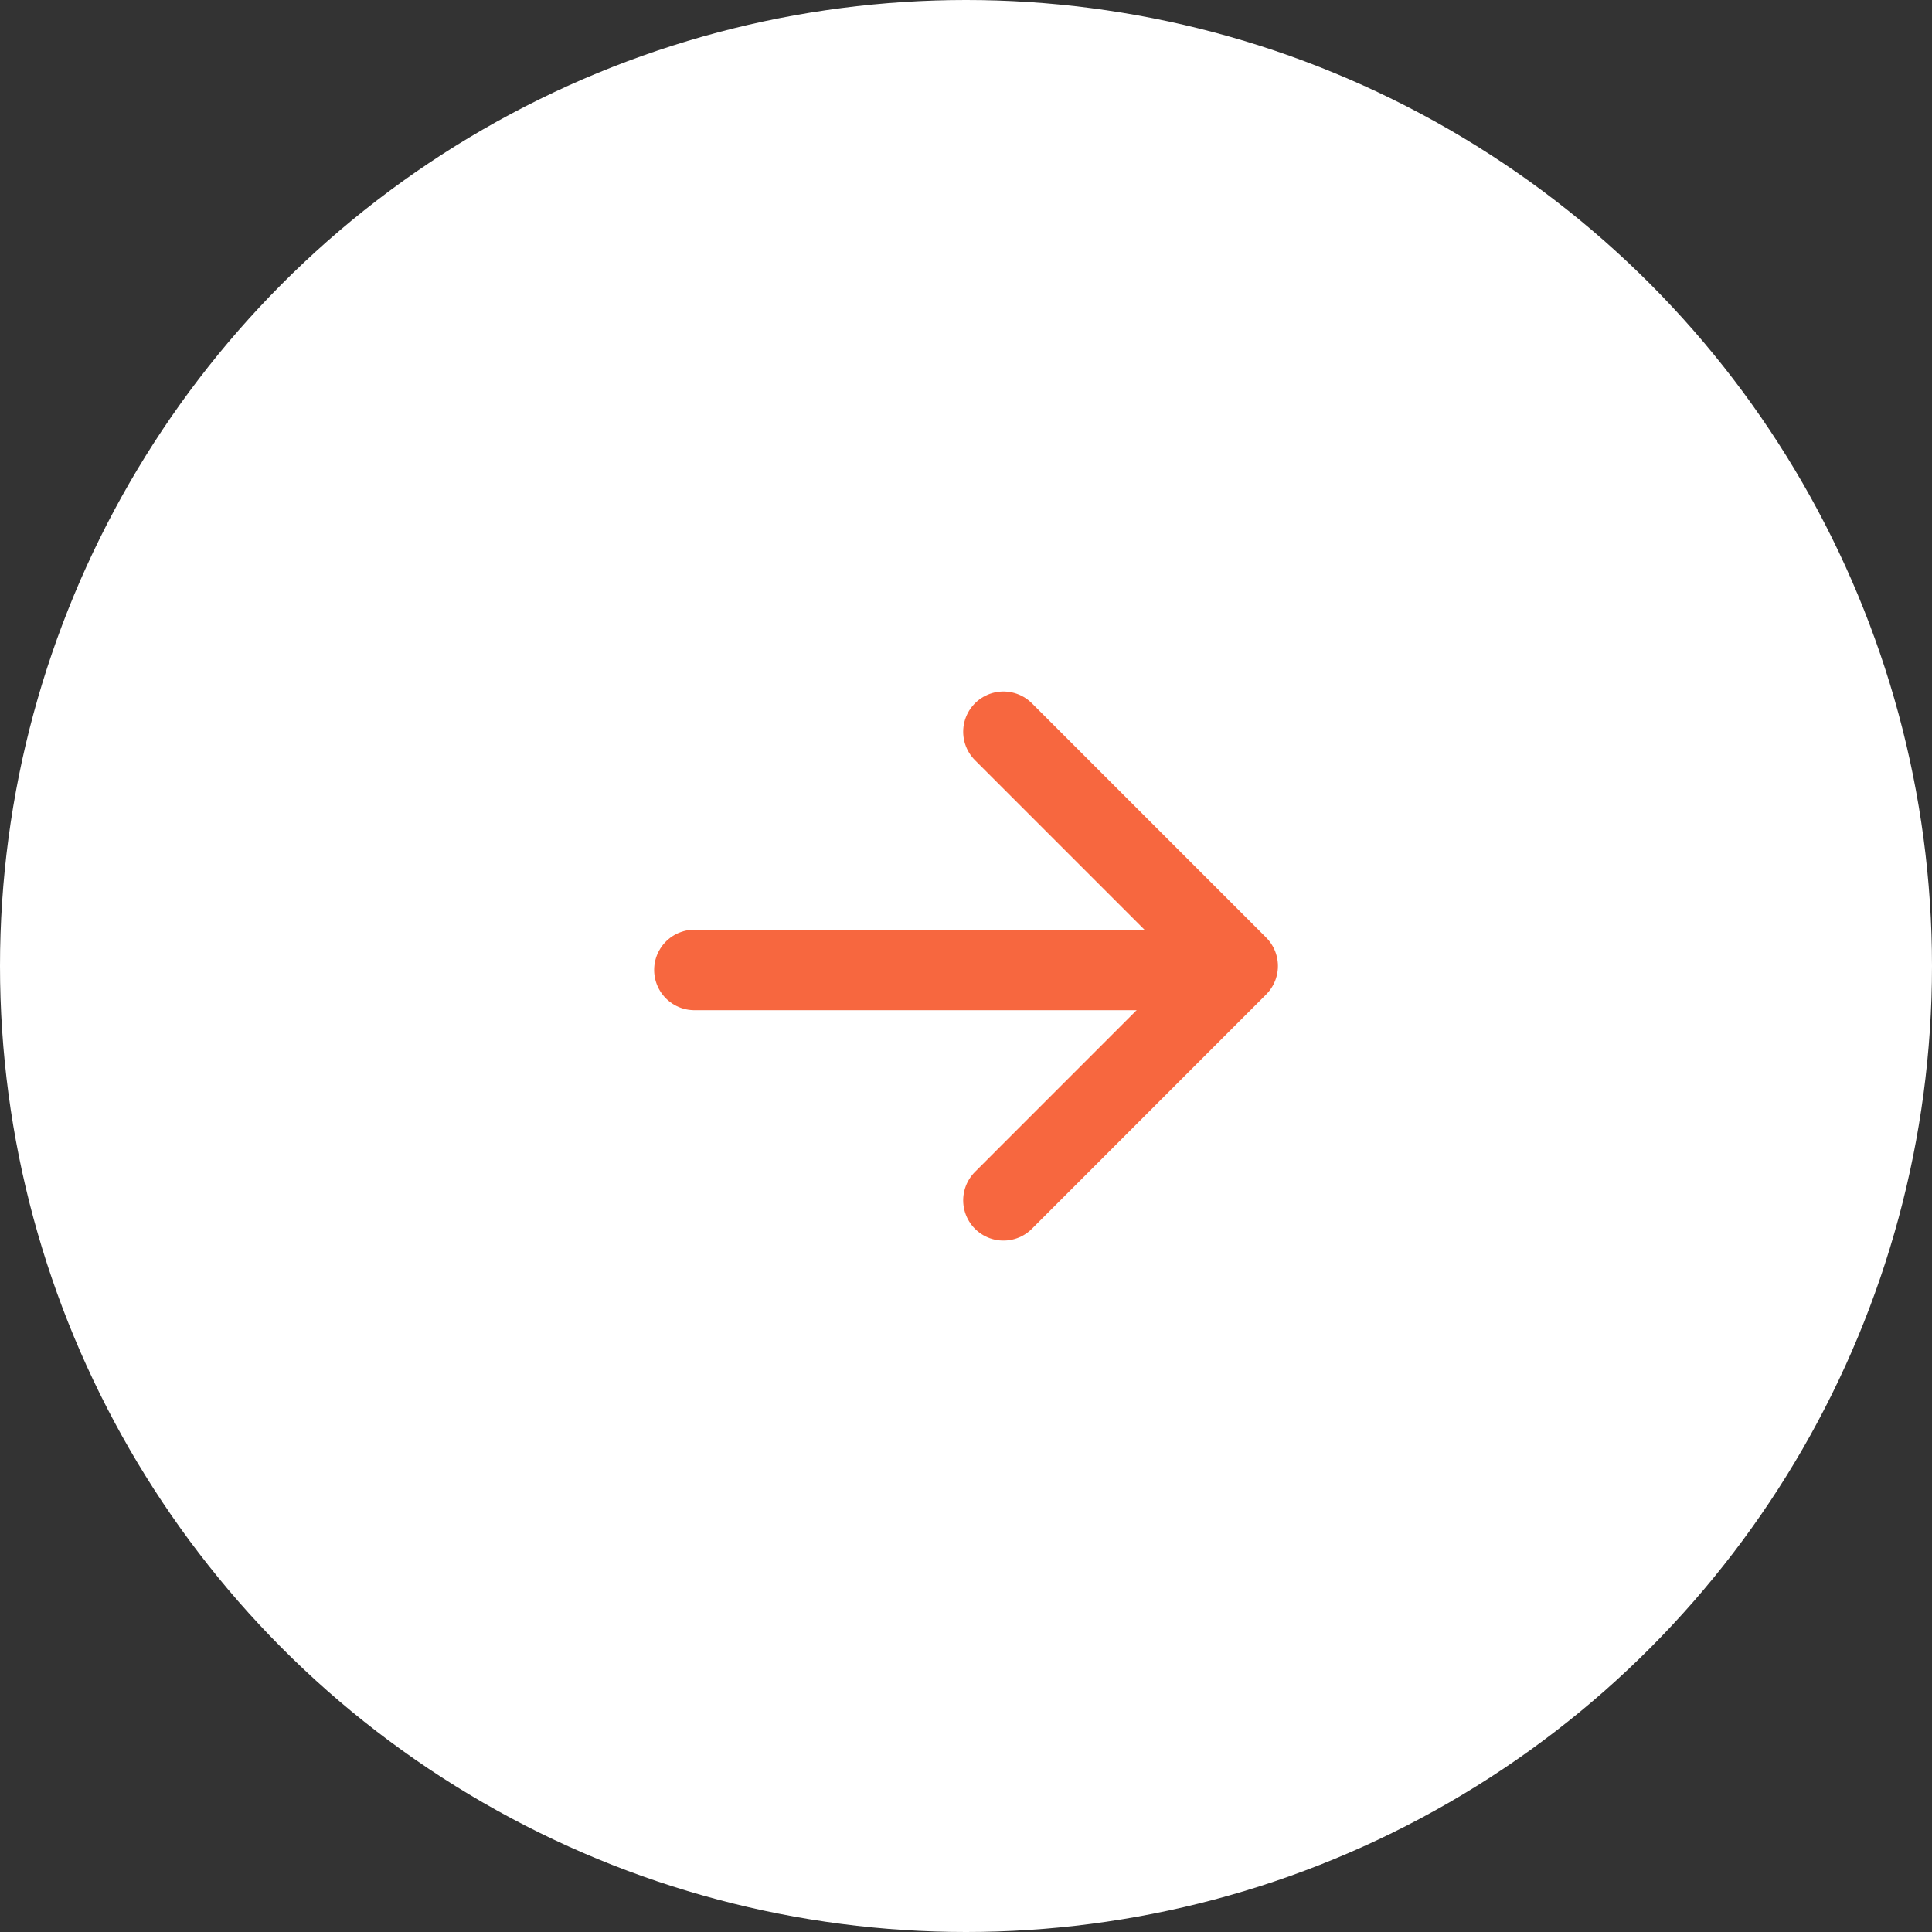 <svg xmlns="http://www.w3.org/2000/svg" width="24" height="24" viewBox="0 0 24 24"><rect x="0" y="0" width="24" height="24" fill="#333333" stroke="none"/><g data-name="グループ 20447" transform="translate(9483 -11690)"><circle data-name="楕円形 296" cx="12" cy="12" r="12" transform="translate(-9483 11690)" fill="#fff"/><g data-name="137_arr_hoso" fill="none" stroke="#f7673f" stroke-linecap="round" stroke-linejoin="round"><path data-name="パス 27716" d="M-9470.535 11699.09l2.91 2.91-2.91 2.911"/><path data-name="線 118" d="M-9474.374 11702.049h6.5"/></g></g></svg>